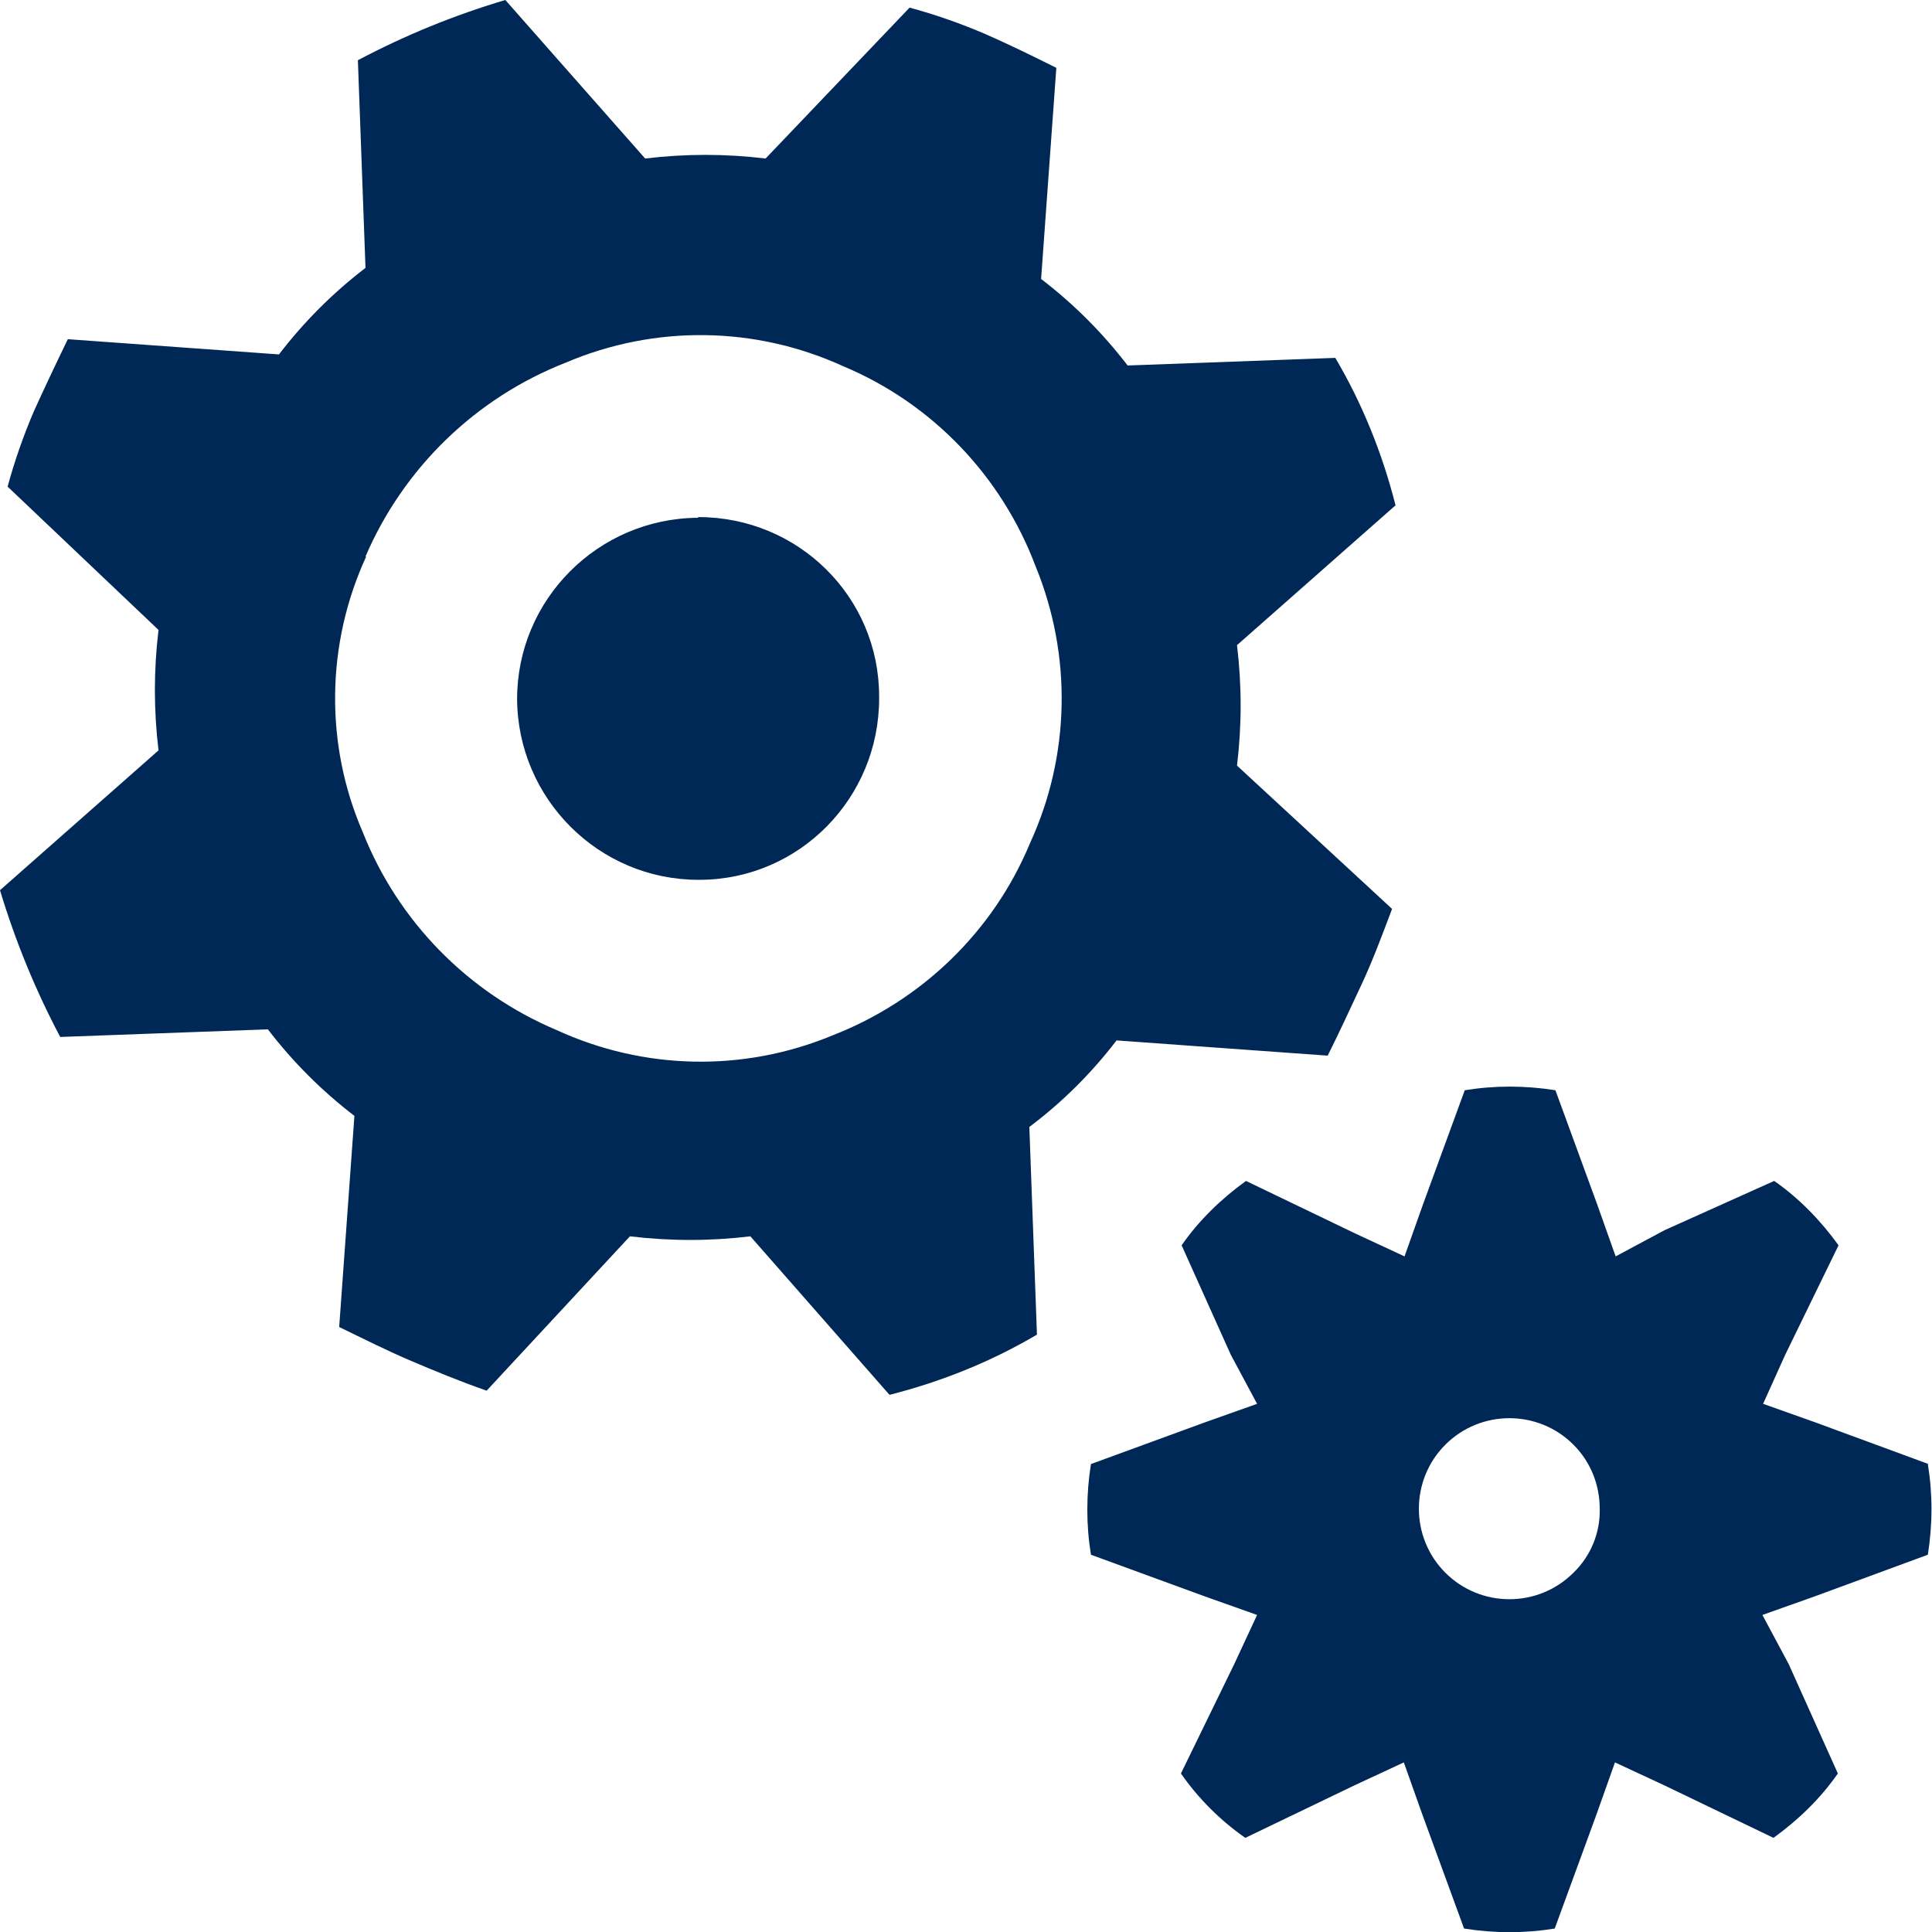 <?xml version="1.0" encoding="UTF-8"?><svg id="Layer_2" xmlns="http://www.w3.org/2000/svg" viewBox="0 0 27.91 27.91"><defs><style>.cls-1{fill:#002856;}</style></defs><g id="Layer_1-2"><g id="Group_1944"><g id="Group_1943"><path id="Path_3635" class="cls-1" d="M0,12.86l2.29-2.02c-.07-.58-.07-1.16,0-1.74L.11,7.03c.1-.37.23-.74.38-1.09.15-.33.31-.67.49-1.04l3.05.22c.36-.47.78-.89,1.25-1.25l-.11-3c.68-.36,1.39-.65,2.13-.87l2.02,2.29c.58-.07,1.16-.07,1.74,0L13.14.11c.37.1.74.23,1.09.38.32.14.67.31,1.03.49l-.22,3.05c.47.36.89.78,1.25,1.25l3-.11c.39.66.68,1.38.87,2.13l-2.29,2.02c.07.58.07,1.16,0,1.74l2.24,2.07c-.15.4-.29.77-.44,1.09s-.31.67-.49,1.03l-3.05-.22c-.36.47-.78.89-1.26,1.25l.11,3c-.66.39-1.38.68-2.13.87l-2.01-2.29c-.58.07-1.16.07-1.74,0l-2.07,2.23c-.4-.14-.76-.29-1.09-.43s-.67-.31-1.04-.49l.22-3.05c-.47-.36-.89-.78-1.25-1.25l-3,.11c-.36-.68-.65-1.39-.87-2.12M5.29,8.04c-.58,1.26-.6,2.71-.05,3.98.51,1.29,1.52,2.32,2.8,2.86,1.26.58,2.7.61,3.98.08,1.29-.5,2.33-1.5,2.86-2.78.58-1.26.61-2.71.08-4-.49-1.3-1.49-2.35-2.78-2.89-1.27-.58-2.72-.6-4.01-.05-1.3.51-2.34,1.52-2.89,2.8M10.09,7.47c1.44,0,2.61,1.15,2.61,2.59,0,.01,0,.02,0,.03,0,1.44-1.15,2.61-2.58,2.62-.01,0-.02,0-.03,0-1.44,0-2.61-1.17-2.62-2.61,0,0,0,0,0,0,0-1.44,1.17-2.61,2.61-2.62,0,0,0,0,0,0M27.85,21.15c.07.43.07.87,0,1.31l-1.63.6-.76.27.38.71.71,1.58c-.25.36-.57.67-.93.93l-1.58-.76-.71-.33-.27.76-.6,1.64c-.43.07-.87.07-1.31,0l-.6-1.64-.27-.76-.71.33-1.58.76c-.36-.25-.68-.57-.93-.93l.77-1.58.33-.71-.76-.27-1.64-.6c-.07-.43-.07-.87,0-1.31l1.64-.6.76-.27-.38-.71-.71-1.58c.25-.36.57-.67.93-.93l1.58.76.71.33.27-.76.6-1.64c.43-.07.87-.07,1.31,0l.6,1.64.27.76.71-.38,1.58-.71c.36.25.67.57.93.93l-.77,1.58-.32.71.76.27,1.63.6ZM23.11,21.8c0-.35-.13-.68-.38-.93-.51-.51-1.34-.51-1.85,0s-.51,1.34,0,1.85c.51.51,1.34.51,1.85,0,.25-.24.39-.58.38-.93"/></g></g></g></svg>
